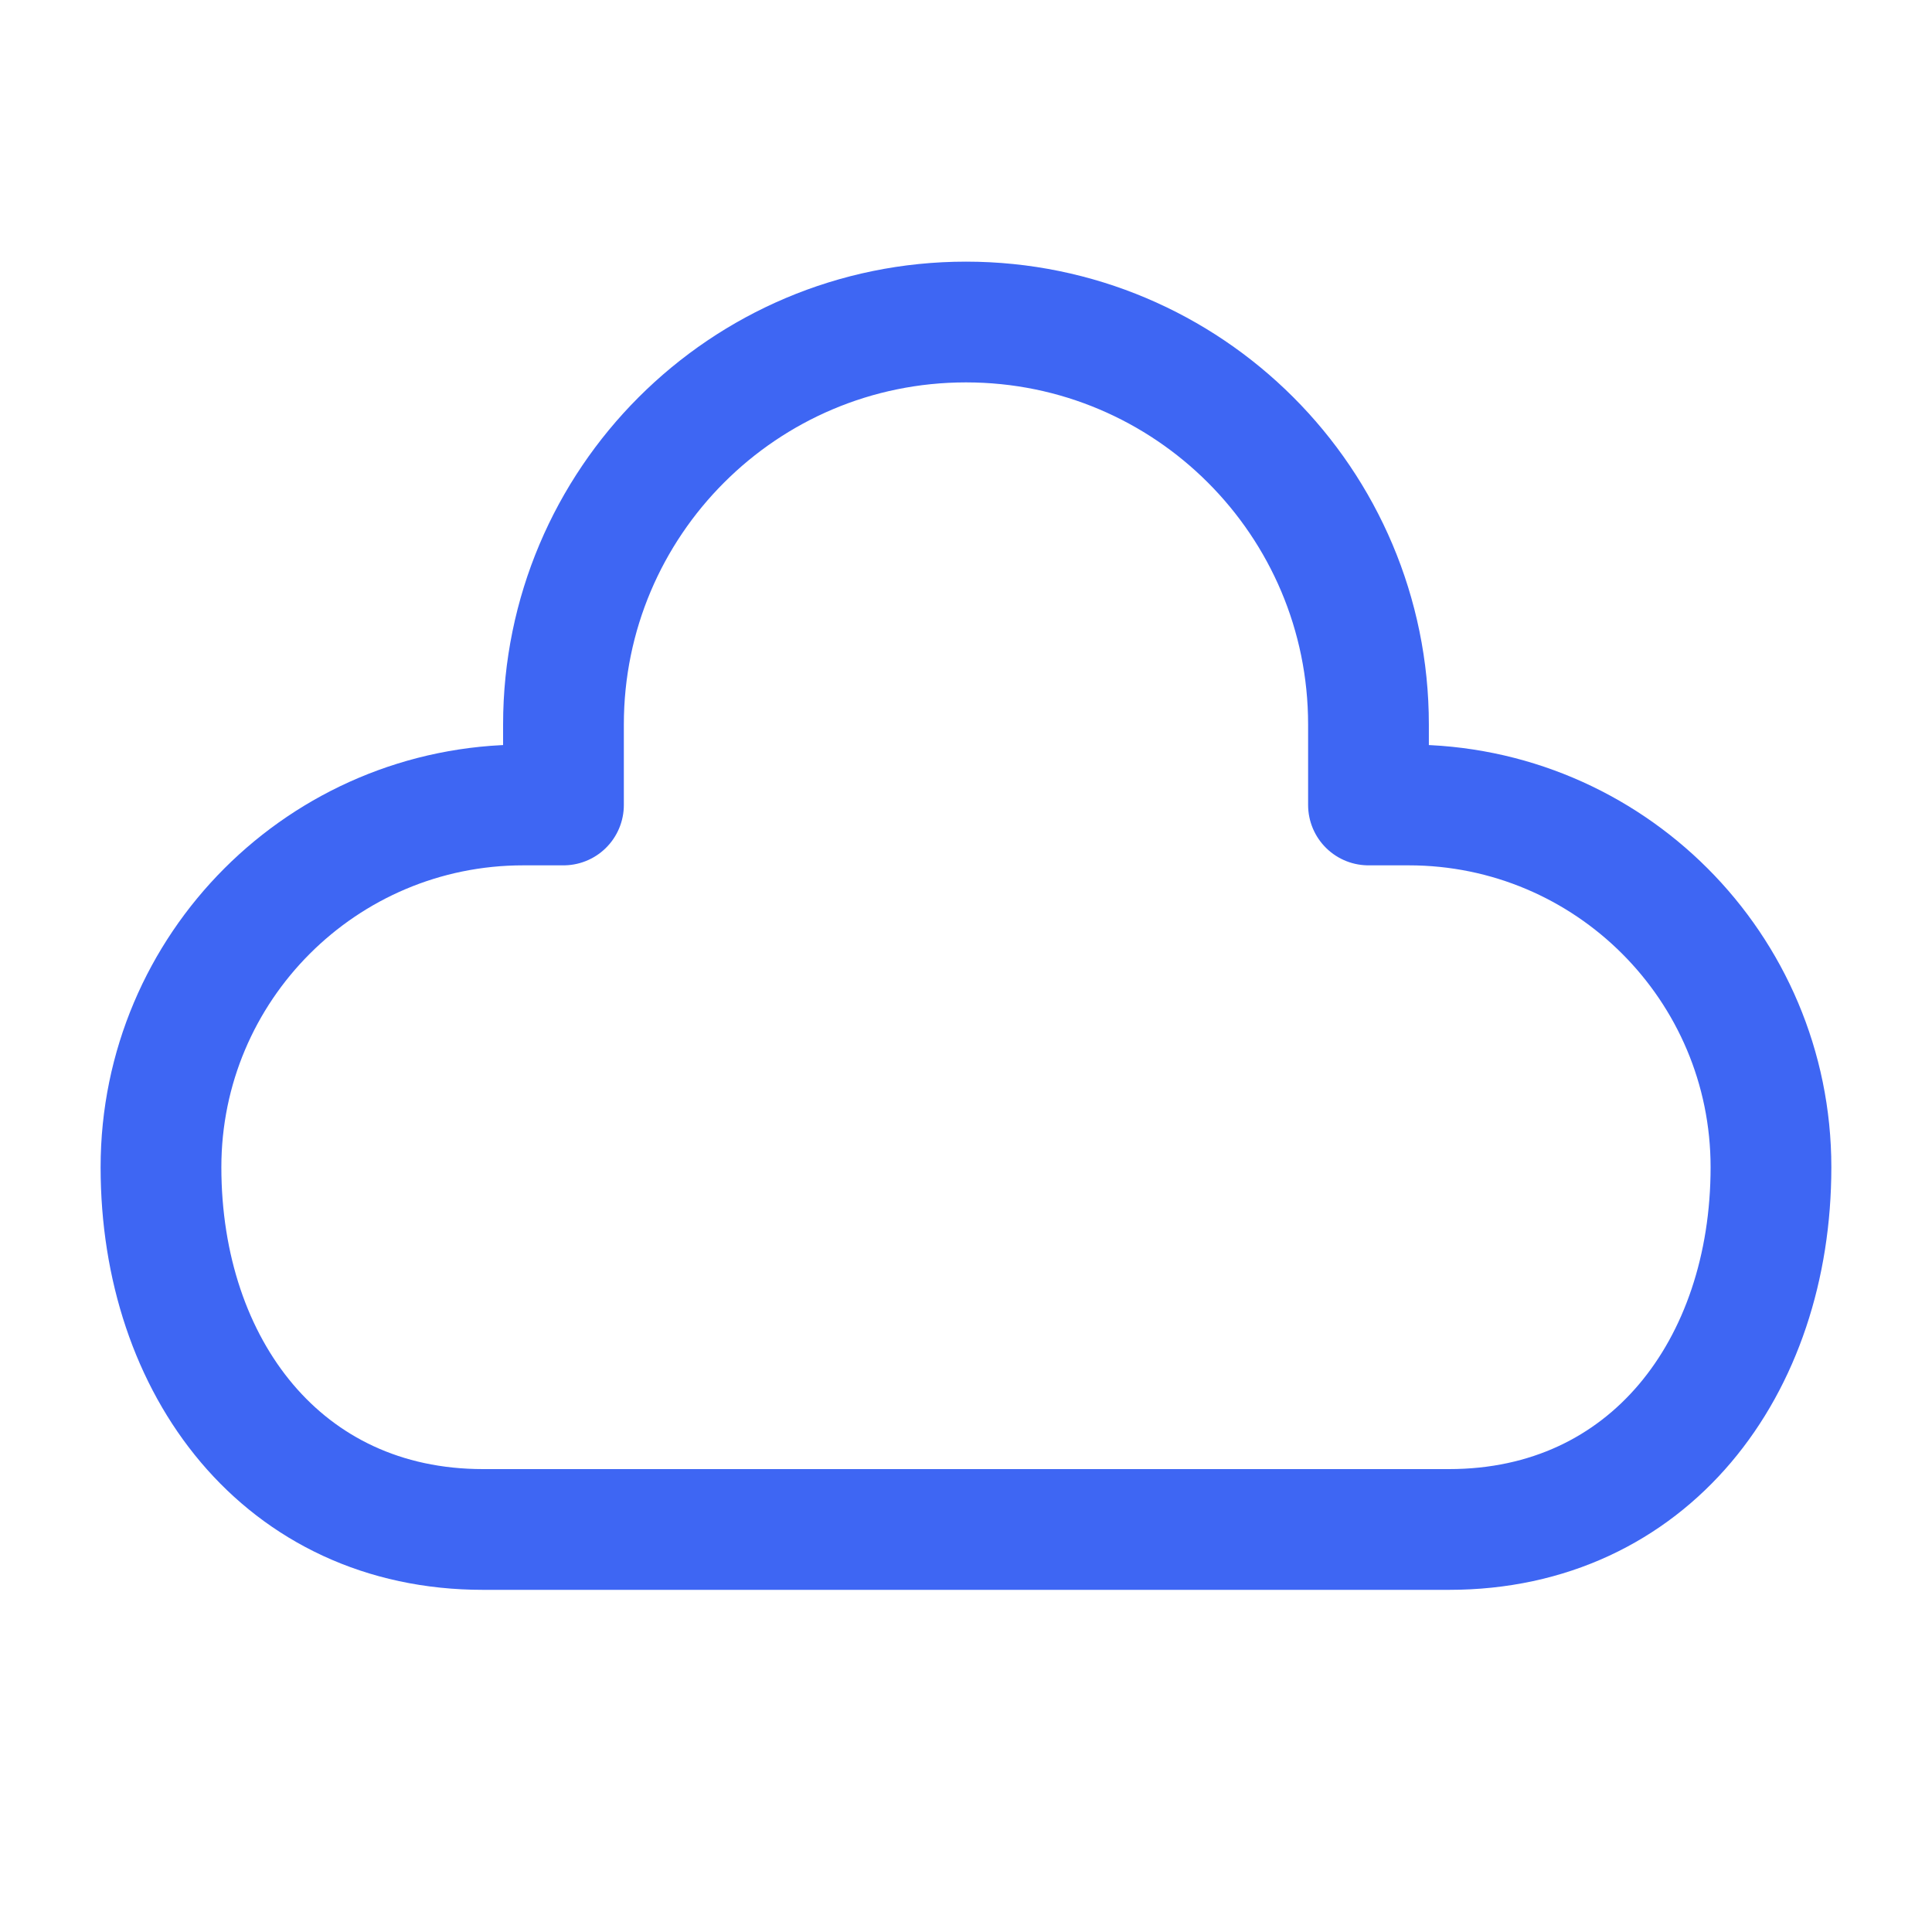 <svg width="40" height="40" viewBox="0 0 40 40" fill="none" xmlns="http://www.w3.org/2000/svg">
<path d="M11.666 16.666H10.833C6.691 16.666 3.333 20.024 3.333 24.166C3.333 28.309 5.858 31.666 10 31.666H30C34.142 31.666 36.666 28.309 36.666 24.166C36.666 20.024 33.309 16.666 29.166 16.666H28.333V15C28.333 10.398 24.602 6.667 20 6.667C15.397 6.667 11.666 10.398 11.666 15V16.666Z" stroke="#3E66F3" stroke-width="2.5" stroke-linecap="round" stroke-linejoin="round"/>
</svg>
